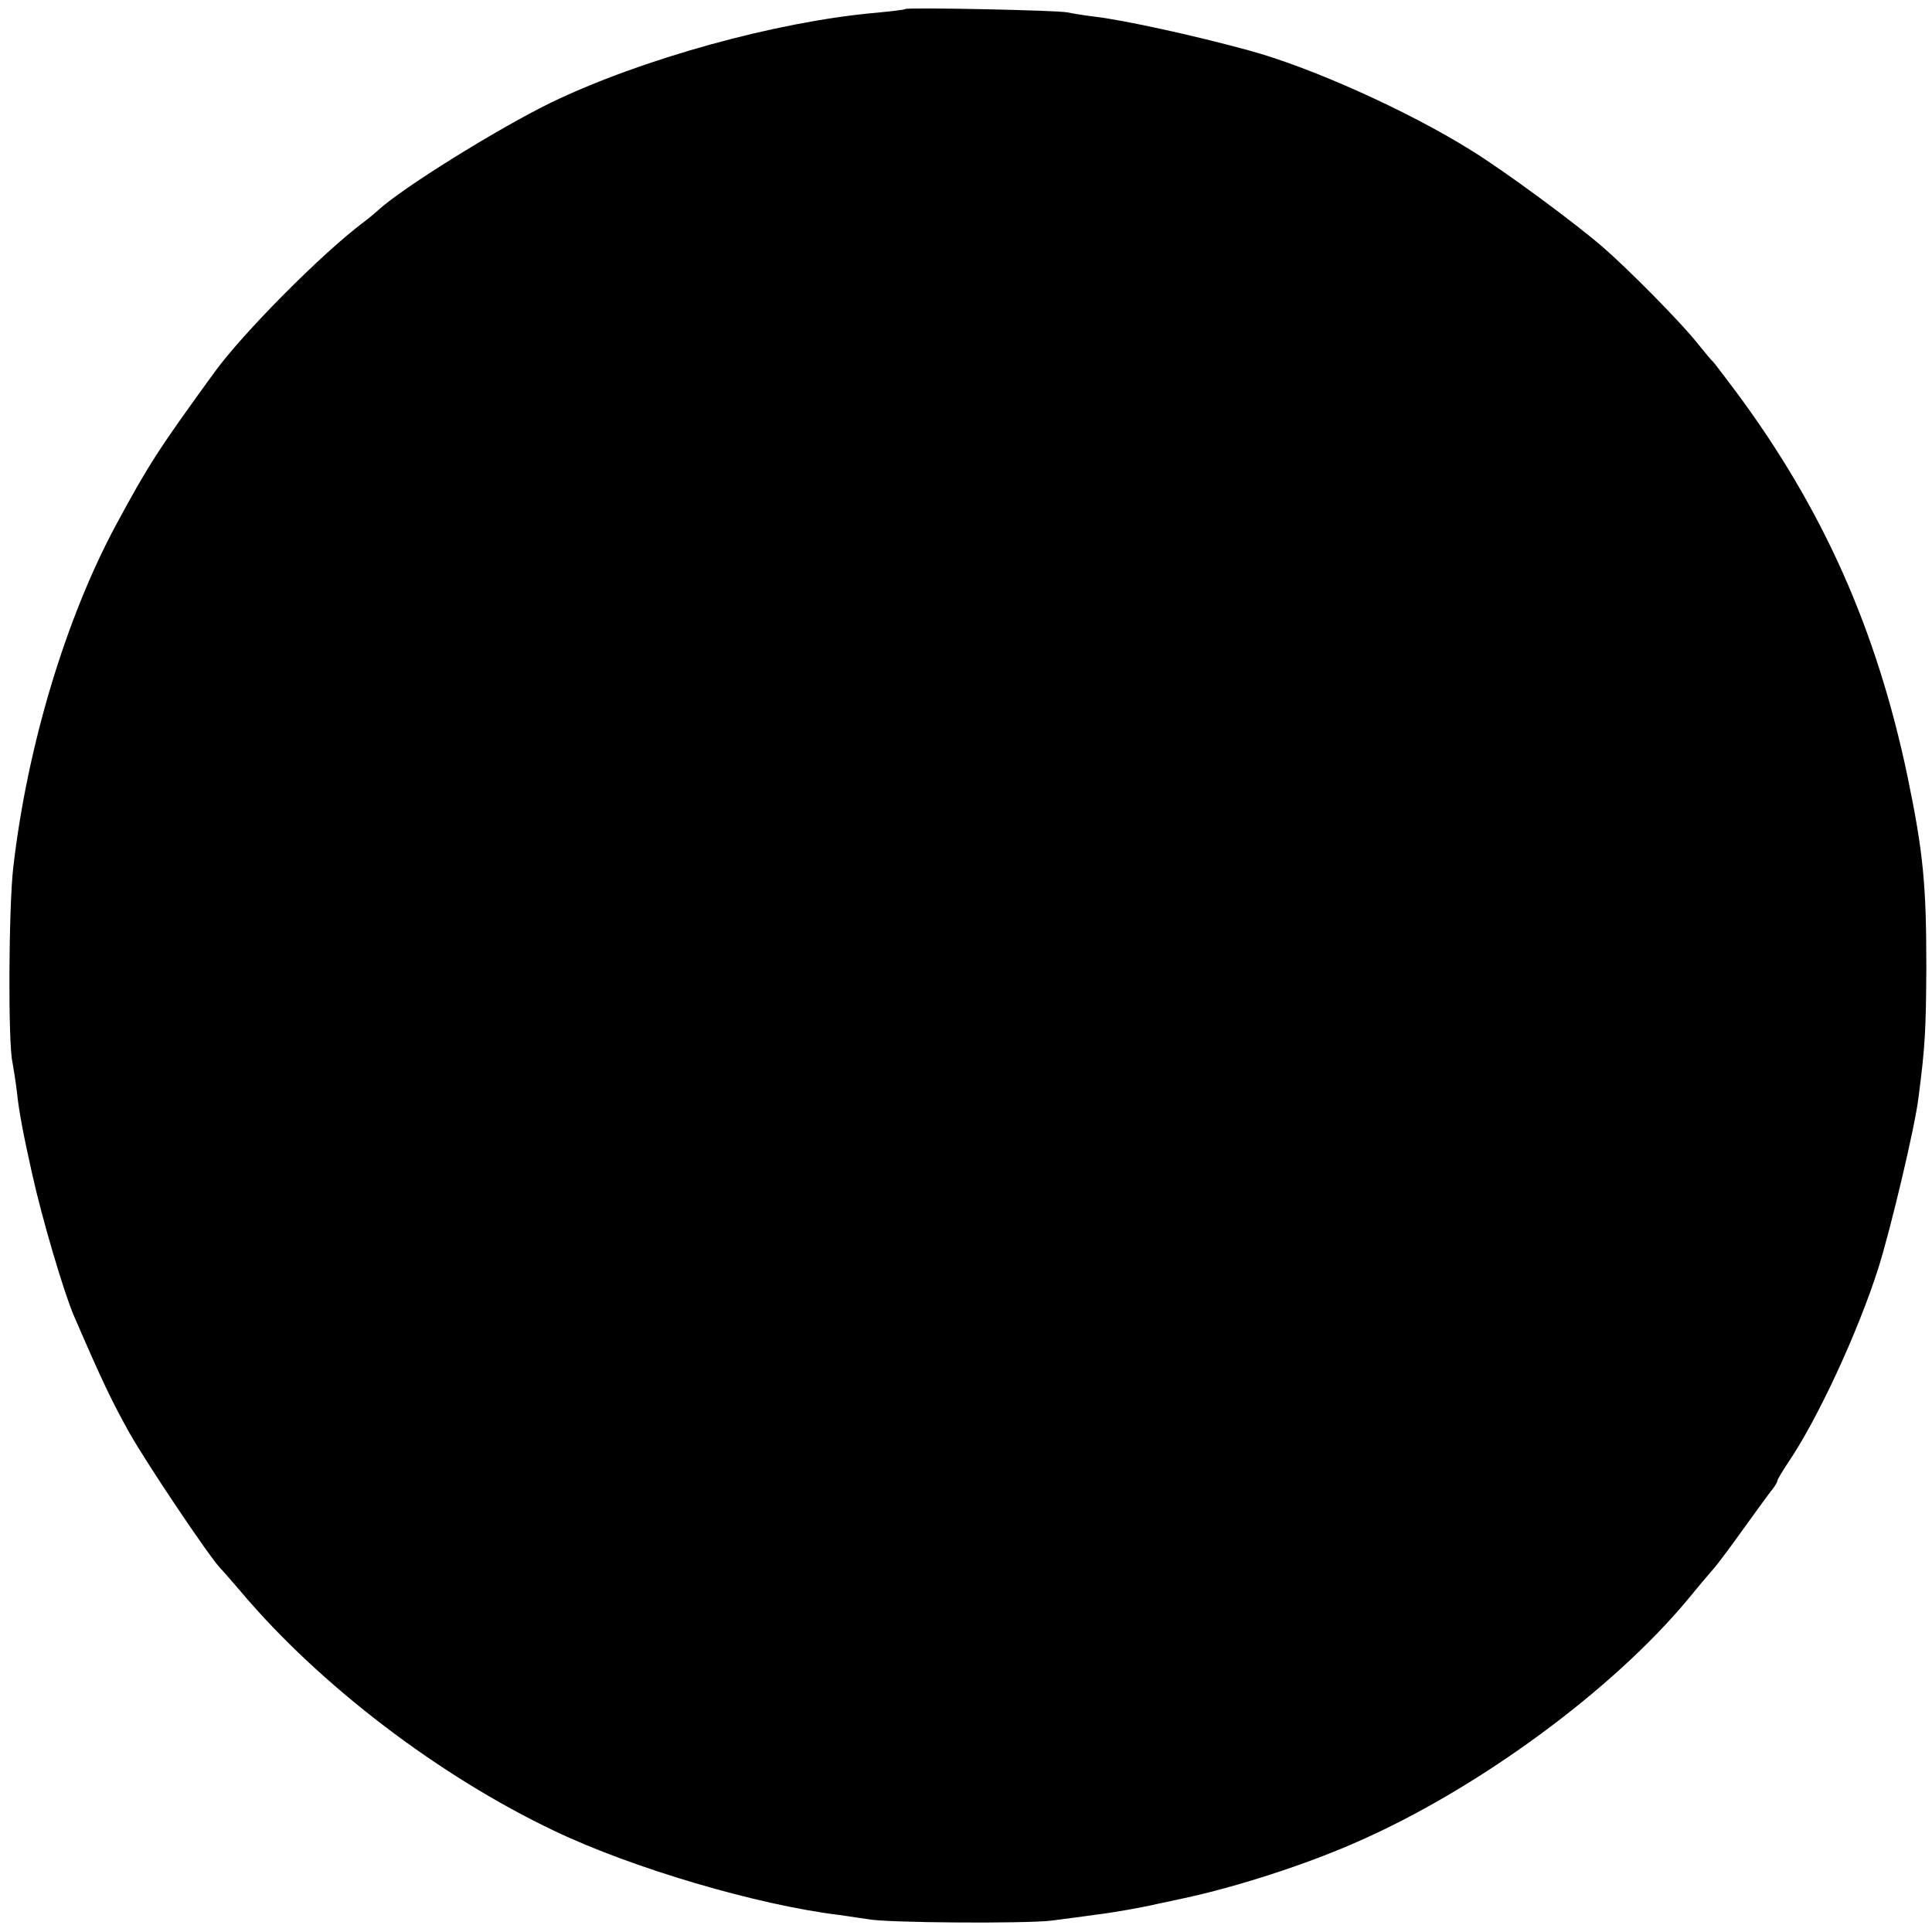 <?xml version="1.0" standalone="no"?>
<!DOCTYPE svg PUBLIC "-//W3C//DTD SVG 20010904//EN"
 "http://www.w3.org/TR/2001/REC-SVG-20010904/DTD/svg10.dtd">
<svg version="1.0" xmlns="http://www.w3.org/2000/svg"
 width="512pt" height="512pt" viewBox="0 0 512 512"
 preserveAspectRatio="xMidYMid meet">
<g transform="translate(0,512) scale(0.1,-0.1)"
fill="#000000" stroke="none">
<path d="M2399 5096 c-2 -2 -38 -6 -79 -10 -261 -23 -620 -122 -860 -238 -141
-69 -396 -227 -460 -287 -10 -9 -27 -23 -38 -31 -109 -82 -317 -291 -394 -397
-152 -209 -176 -248 -260 -403 -134 -249 -236 -588 -273 -910 -12 -106 -14
-463 -2 -515 2 -11 8 -47 12 -80 5 -50 18 -117 40 -215 26 -118 83 -311 110
-375 76 -176 102 -230 149 -314 49 -86 211 -327 240 -357 6 -6 31 -35 56 -64
207 -245 522 -486 829 -632 207 -99 540 -197 756 -223 28 -4 61 -9 75 -11 48
-10 416 -12 485 -4 39 5 93 12 120 16 43 5 127 20 160 28 6 1 37 8 70 15 141
30 327 90 462 150 320 140 678 403 878 645 22 27 50 60 63 75 13 14 52 67 87
116 36 50 69 95 75 102 5 7 10 15 10 18 0 4 13 25 28 48 78 114 186 347 240
517 32 101 97 374 106 450 18 137 20 181 21 345 0 221 -8 305 -50 508 -82 390
-224 708 -453 1017 -31 41 -58 77 -61 80 -4 3 -23 26 -44 52 -42 53 -179 192
-248 252 -71 62 -260 202 -351 258 -168 105 -425 220 -587 264 -145 40 -339
82 -411 90 -25 3 -56 8 -70 11 -27 6 -425 14 -431 9z"/>
</g>
</svg>
